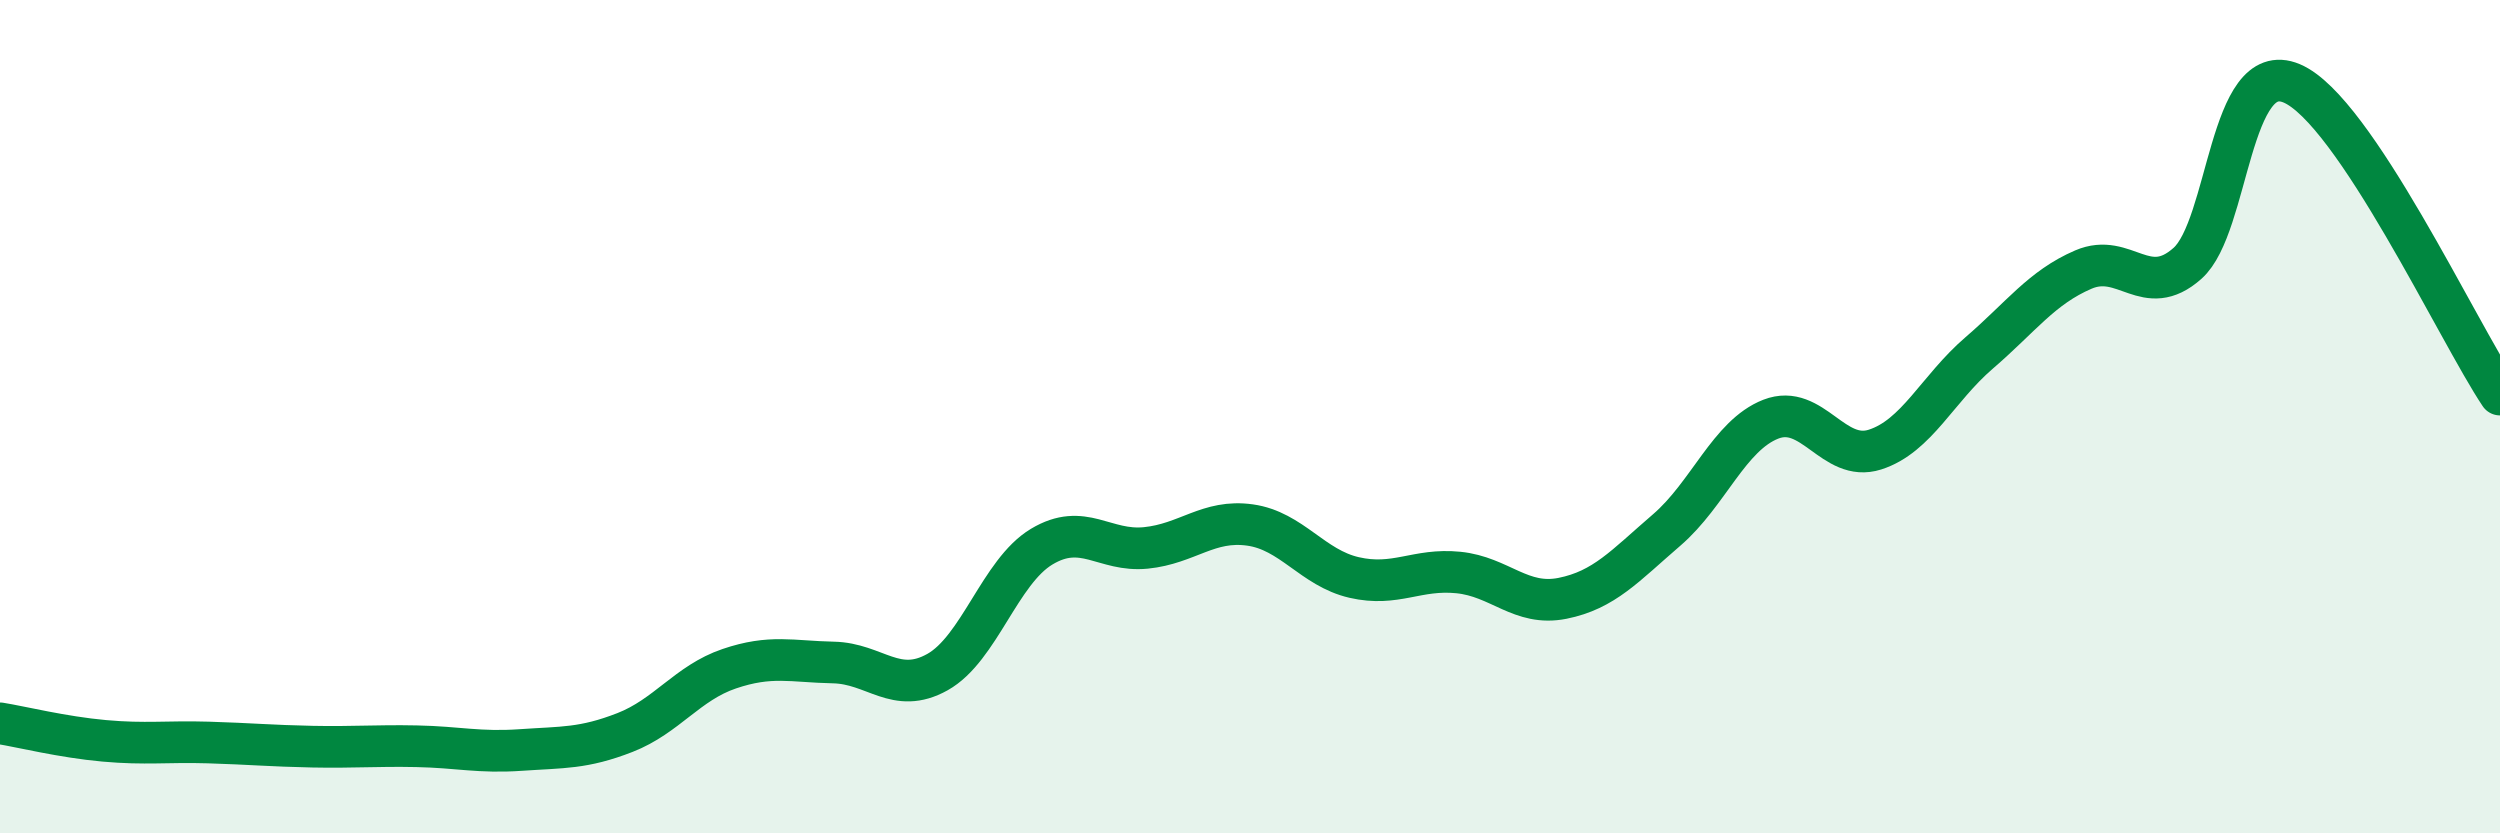 
    <svg width="60" height="20" viewBox="0 0 60 20" xmlns="http://www.w3.org/2000/svg">
      <path
        d="M 0,17.36 C 0.5,17.44 1.5,17.69 2.5,17.78 C 3.5,17.87 4,17.79 5,17.82 C 6,17.85 6.5,17.9 7.5,17.92 C 8.5,17.94 9,17.89 10,17.91 C 11,17.93 11.5,18.07 12.5,18 C 13.5,17.93 14,17.97 15,17.58 C 16,17.19 16.5,16.39 17.5,16.05 C 18.5,15.71 19,15.88 20,15.9 C 21,15.92 21.5,16.69 22.5,16.13 C 23.5,15.57 24,13.72 25,13.12 C 26,12.52 26.5,13.25 27.5,13.15 C 28.5,13.05 29,12.46 30,12.6 C 31,12.74 31.5,13.63 32.5,13.86 C 33.5,14.09 34,13.64 35,13.74 C 36,13.84 36.5,14.56 37.5,14.36 C 38.5,14.16 39,13.58 40,12.72 C 41,11.86 41.5,10.45 42.5,10.06 C 43.5,9.67 44,11.11 45,10.79 C 46,10.47 46.5,9.33 47.5,8.47 C 48.5,7.61 49,6.9 50,6.47 C 51,6.04 51.5,7.21 52.5,6.32 C 53.5,5.43 53.5,1.37 55,2 C 56.5,2.63 59,7.98 60,9.47L60 20L0 20Z"
        fill="#008740"
        opacity="0.1"
        stroke-linecap="round"
        stroke-linejoin="round"
      />
      <path
        d="M 0,17.36 C 0.5,17.44 1.5,17.69 2.5,17.78 C 3.5,17.87 4,17.79 5,17.82 C 6,17.85 6.5,17.9 7.5,17.92 C 8.5,17.94 9,17.89 10,17.91 C 11,17.93 11.5,18.07 12.5,18 C 13.5,17.93 14,17.97 15,17.58 C 16,17.19 16.5,16.39 17.5,16.05 C 18.5,15.71 19,15.88 20,15.9 C 21,15.92 21.5,16.69 22.5,16.13 C 23.5,15.57 24,13.72 25,13.12 C 26,12.52 26.5,13.25 27.5,13.15 C 28.5,13.05 29,12.46 30,12.6 C 31,12.74 31.5,13.63 32.5,13.86 C 33.5,14.09 34,13.64 35,13.74 C 36,13.84 36.5,14.56 37.5,14.36 C 38.5,14.16 39,13.58 40,12.72 C 41,11.86 41.5,10.45 42.5,10.06 C 43.5,9.67 44,11.11 45,10.79 C 46,10.47 46.5,9.33 47.5,8.47 C 48.5,7.61 49,6.9 50,6.47 C 51,6.04 51.5,7.21 52.5,6.32 C 53.5,5.43 53.5,1.37 55,2 C 56.5,2.63 59,7.98 60,9.47"
        stroke="#008740"
        stroke-width="1"
        fill="none"
        stroke-linecap="round"
        stroke-linejoin="round"
      />
    </svg>
  